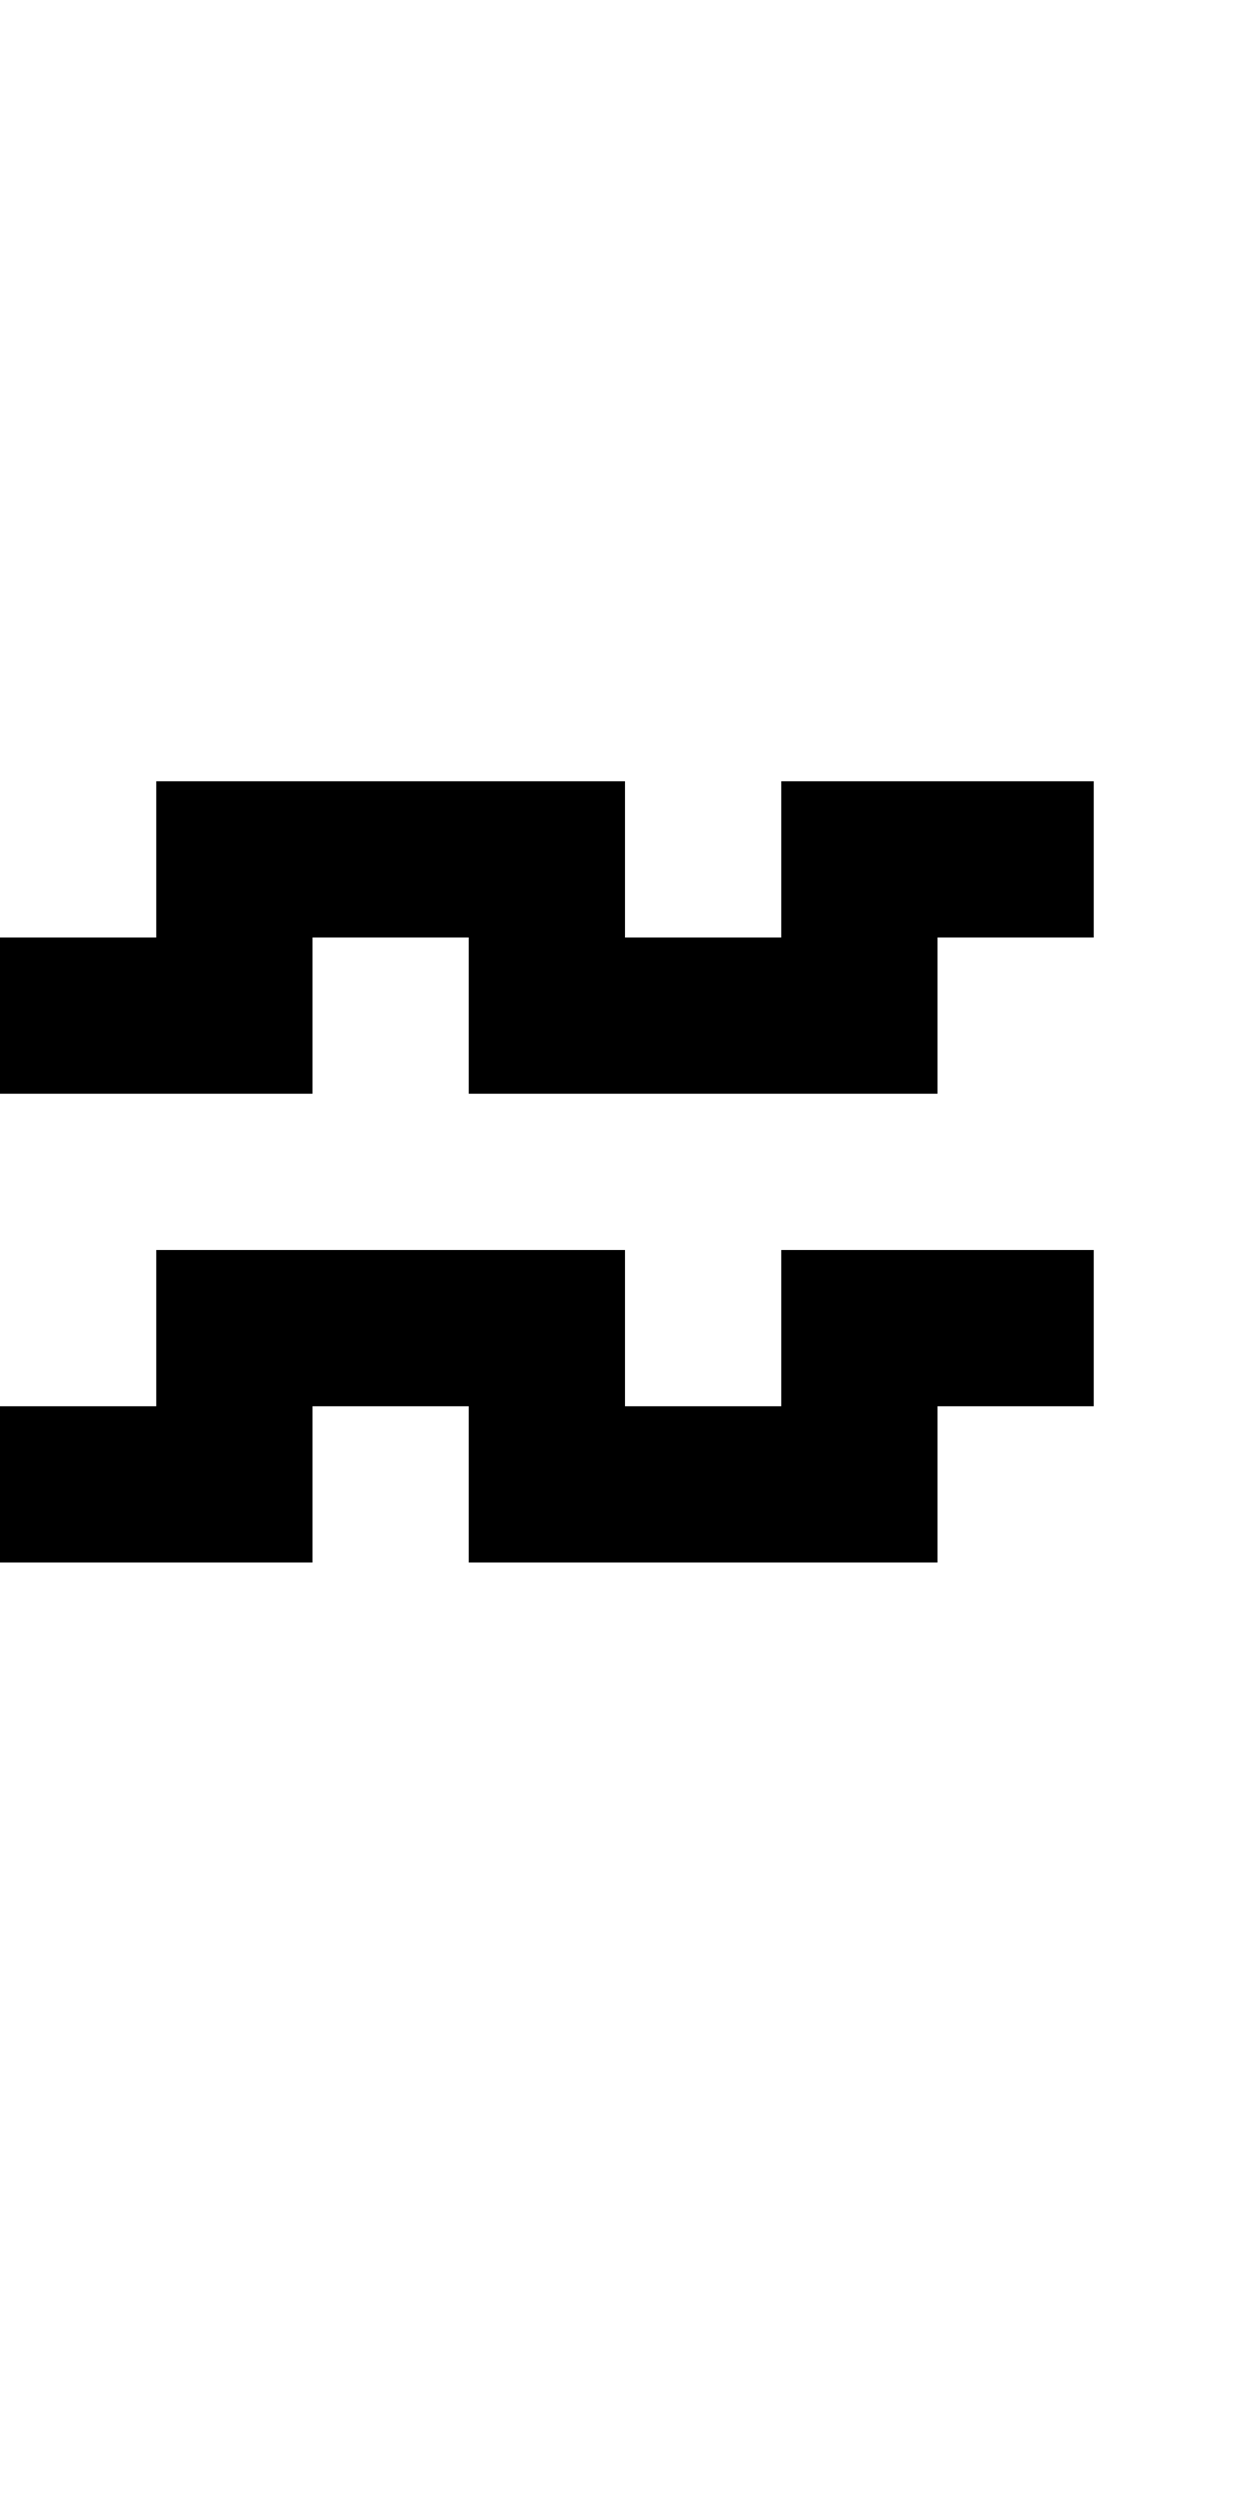 <?xml version="1.0" standalone="no"?>
<!DOCTYPE svg PUBLIC "-//W3C//DTD SVG 20010904//EN"
 "http://www.w3.org/TR/2001/REC-SVG-20010904/DTD/svg10.dtd">
<svg version="1.0" xmlns="http://www.w3.org/2000/svg"
 width="32pt" height="64pt" viewBox="0 0 32 64"
 preserveAspectRatio="xMidYMid meet">
<g transform="translate(0,64) scale(1,-1)"
fill="#000000" stroke="none">
<path d="M4 42 l0 -2 -2 0 -2 0 0 -2 0 -2 4 0 4 0 0 2 0 2 2 0 2 0 0 -2 0 -2
6 0 6 0 0 2 0 2 2 0 2 0 0 2 0 2 -4 0 -4 0 0 -2 0 -2 -2 0 -2 0 0 2 0 2 -6 0
-6 0 0 -2z"/>
<path d="M4 30 l0 -2 -2 0 -2 0 0 -2 0 -2 4 0 4 0 0 2 0 2 2 0 2 0 0 -2 0 -2
6 0 6 0 0 2 0 2 2 0 2 0 0 2 0 2 -4 0 -4 0 0 -2 0 -2 -2 0 -2 0 0 2 0 2 -6 0
-6 0 0 -2z"/>
</g>
</svg>
